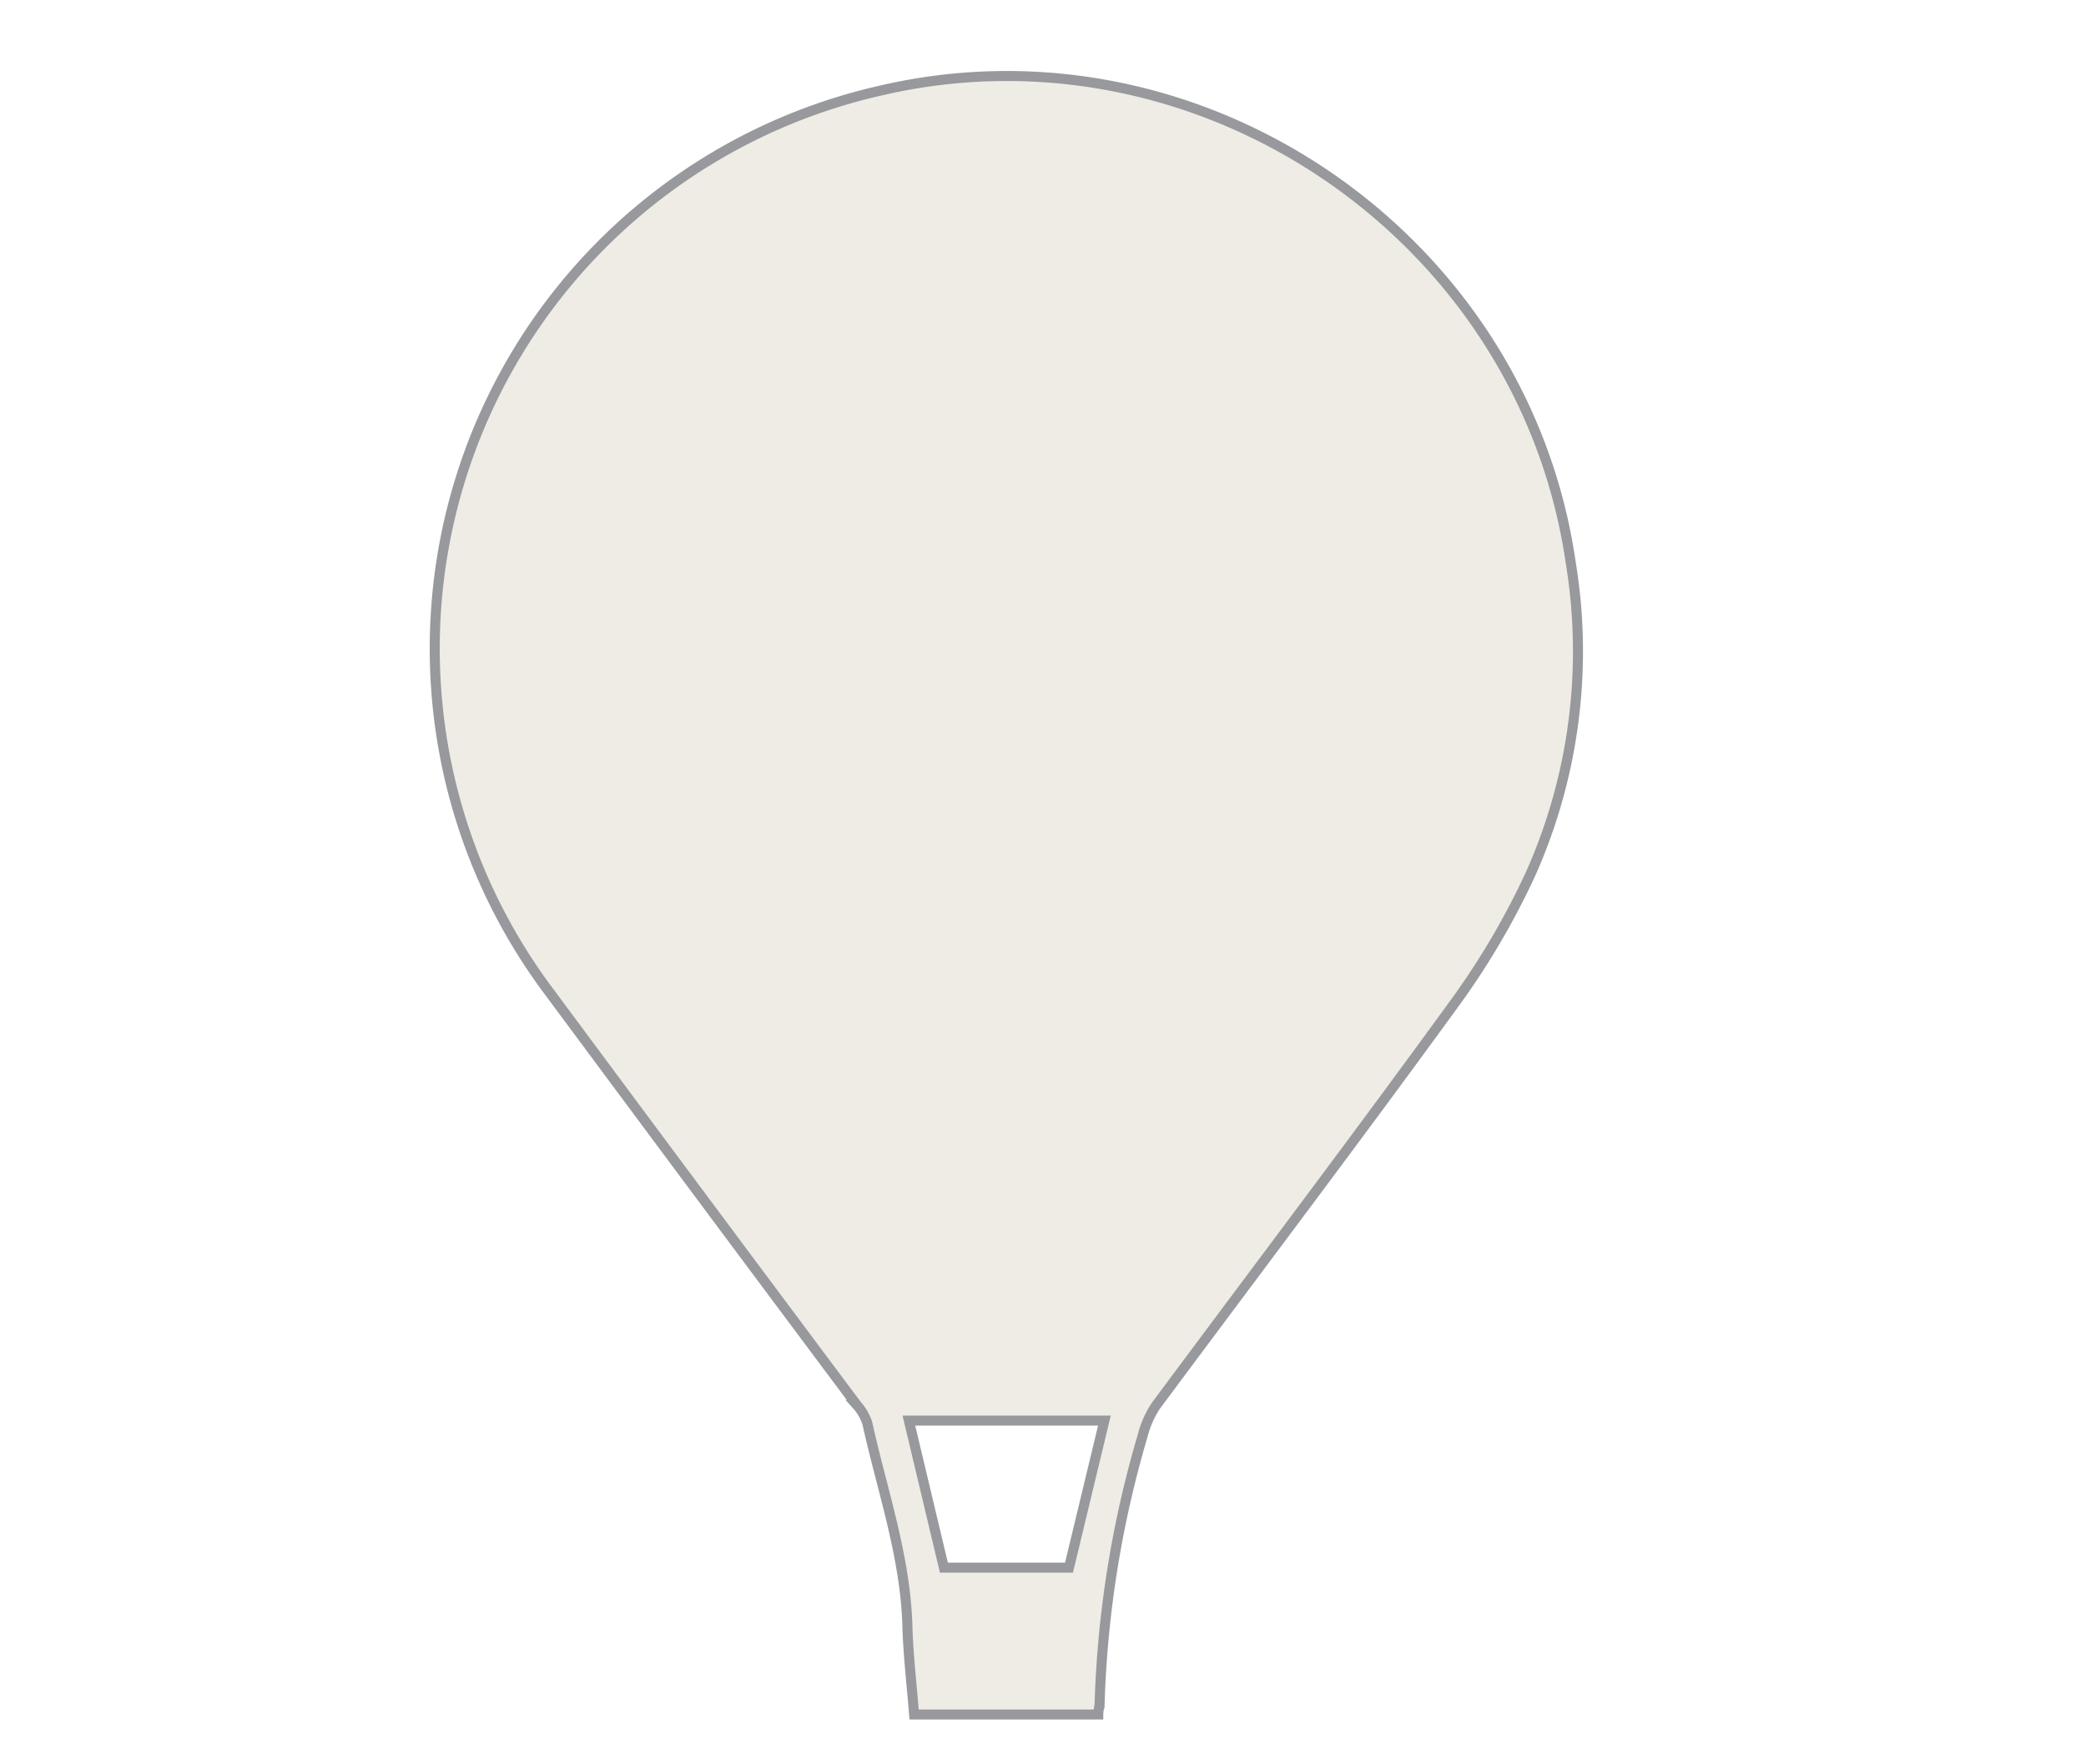 <svg id="Layer_1" data-name="Layer 1" xmlns="http://www.w3.org/2000/svg" viewBox="0 0 156.07 132"><defs><style>.cls-1{fill:#c2b59b;opacity:0.25;}.cls-2{fill:none;stroke:#97999c;stroke-miterlimit:10;stroke-width:0.75px;}</style></defs><title>ABQ tan and gray general icons</title><path class="cls-1" d="M66,6.75a42.8,42.8,0,0,0-24.9,67.47q11.47,15.47,23,30.89a3.84,3.84,0,0,1,.79,1.36c1.1,5,2.85,9.94,3,15.18.06,2.2.33,4.4.5,6.62H82.17c0-.31.09-.56.1-.82a79.18,79.18,0,0,1,3.21-20,7.36,7.36,0,0,1,1-2.28c7.43-10,15-20,22.31-30.06a57.06,57.06,0,0,0,5.73-9.74,40.89,40.89,0,0,0,3-23.27C114,17.76,89.92,1.24,66,6.75Zm4.62,110.53c-.86-3.6-1.72-7.22-2.62-11H82.63c-.89,3.7-1.76,7.31-2.65,11Z"/><path class="cls-2" d="M66,6.75a42.8,42.8,0,0,0-24.9,67.47q11.47,15.47,23,30.89a3.84,3.84,0,0,1,.79,1.36c1.1,5,2.85,9.94,3,15.18.06,2.2.33,4.4.5,6.62H82.17c0-.31.09-.56.1-.82a79.18,79.18,0,0,1,3.21-20,7.36,7.36,0,0,1,1-2.28c7.43-10,15-20,22.31-30.06a57.06,57.06,0,0,0,5.73-9.74,40.89,40.89,0,0,0,3-23.27C114,17.76,89.92,1.24,66,6.75Zm4.62,110.53c-.86-3.6-1.72-7.22-2.62-11H82.63c-.89,3.7-1.76,7.31-2.65,11Z"/></svg>